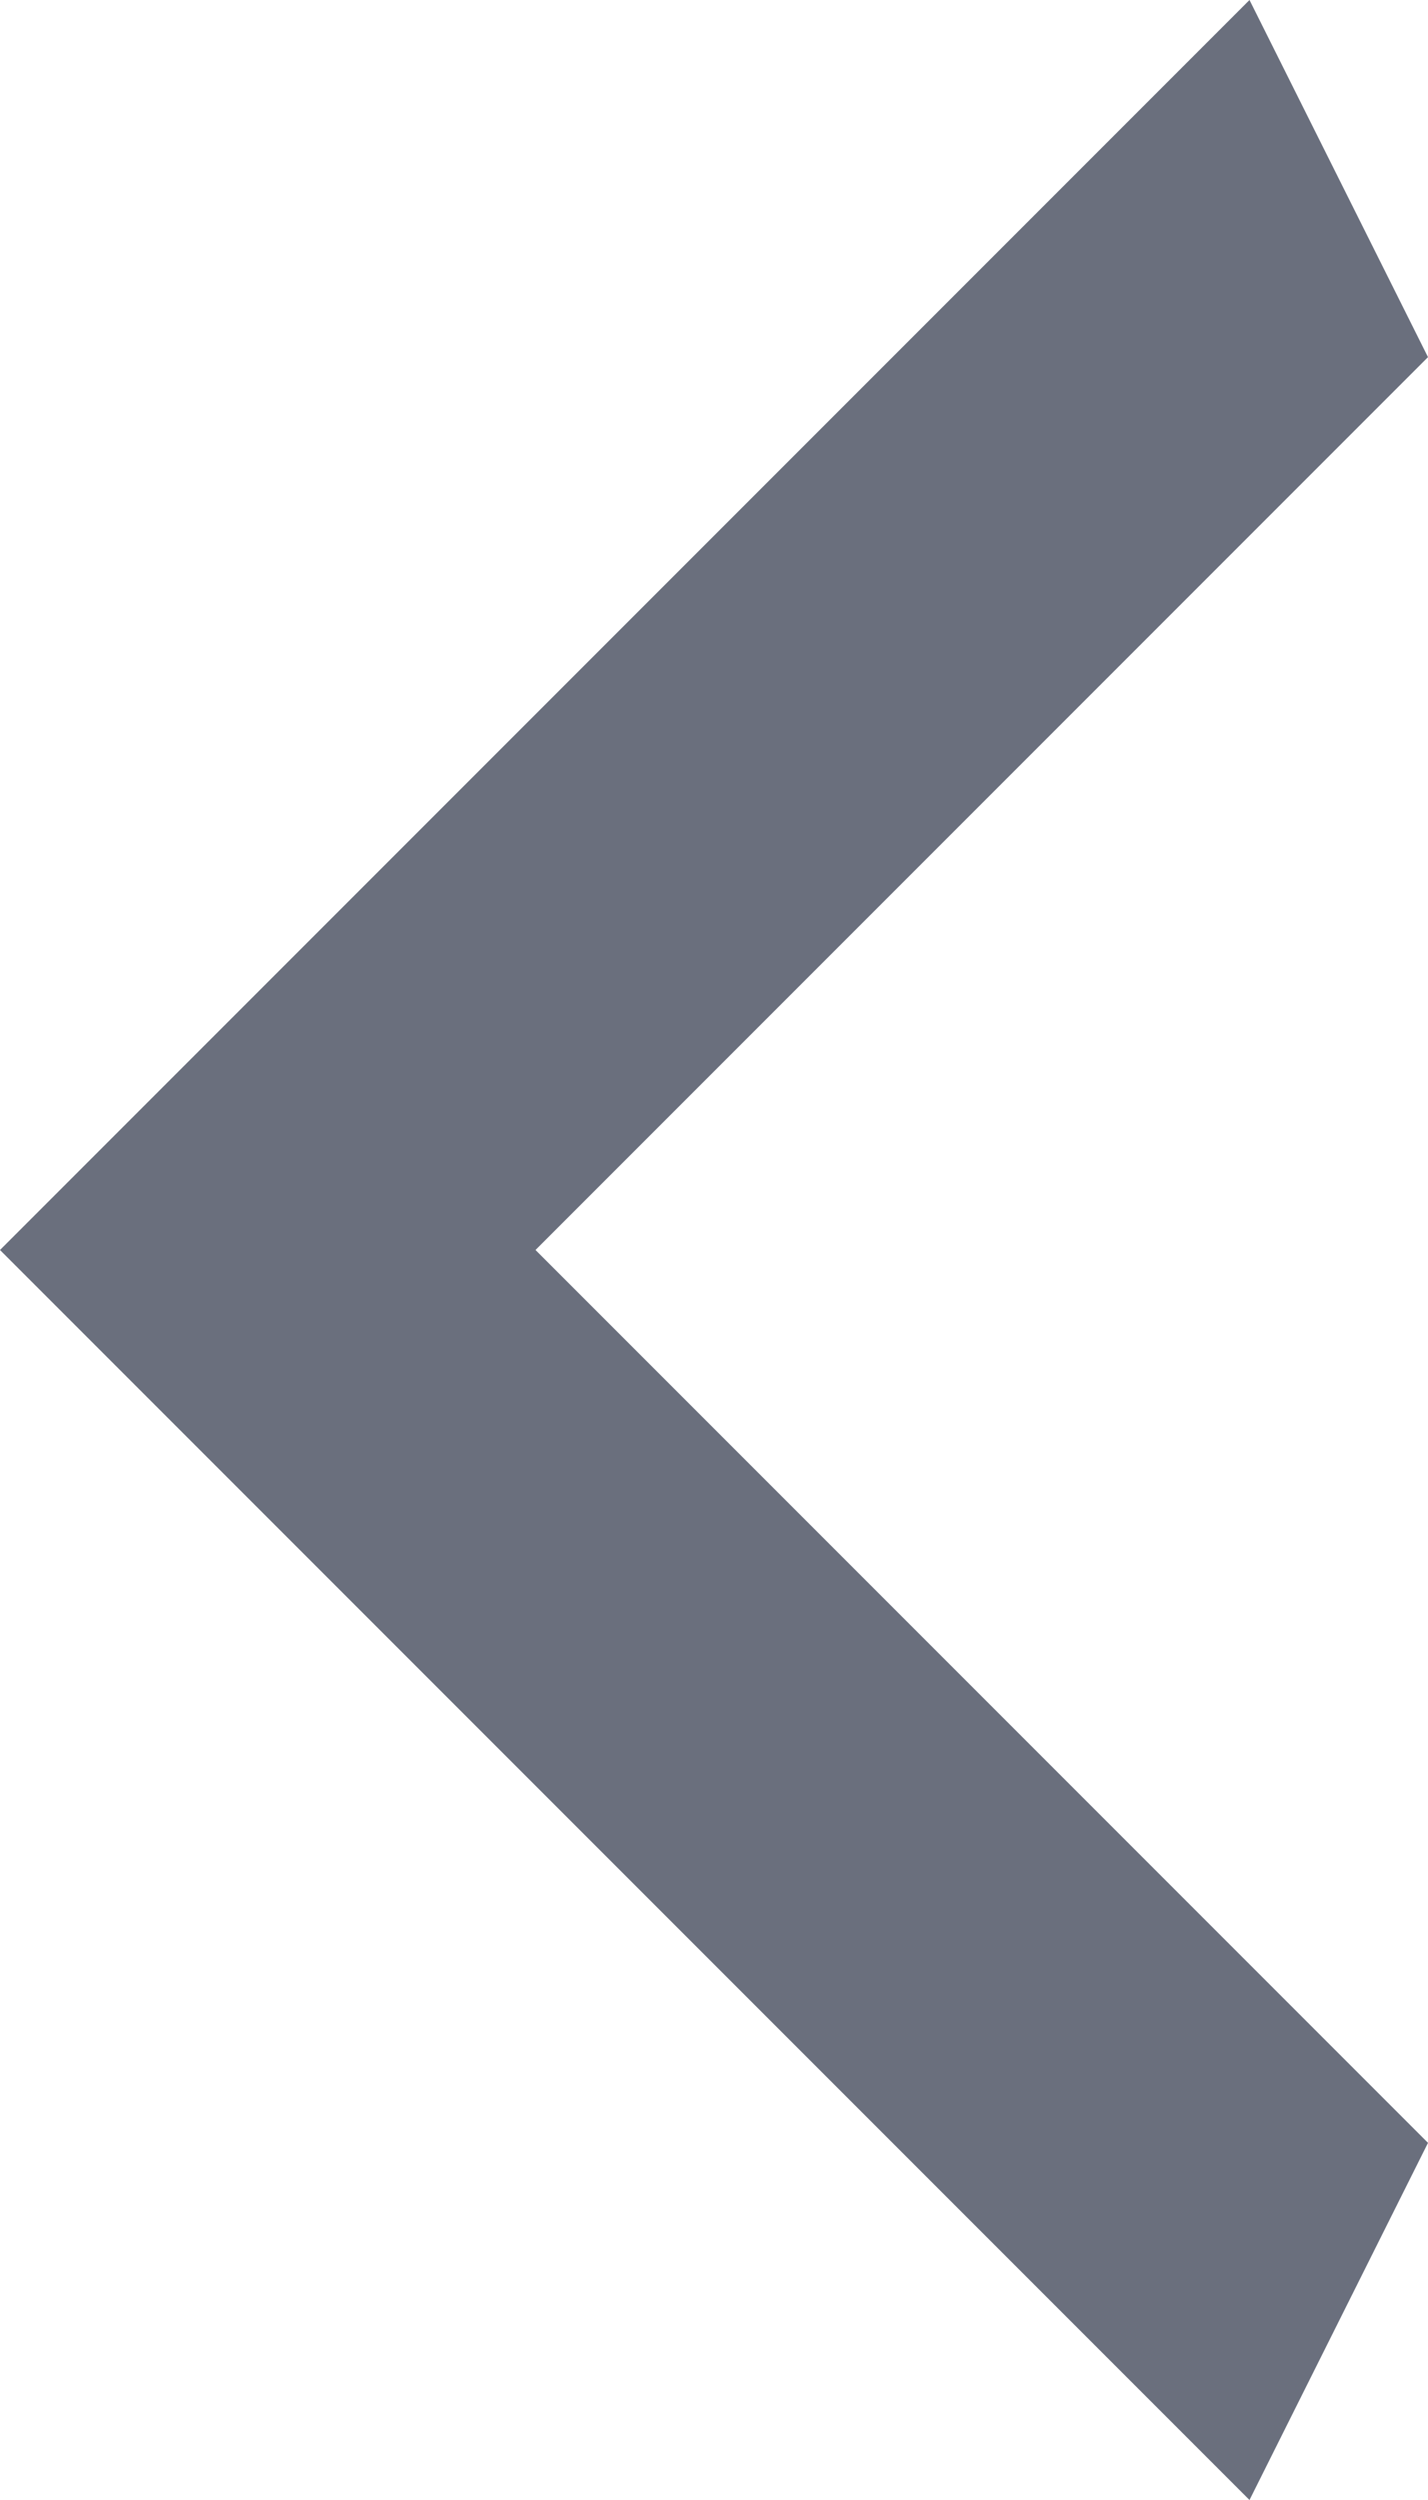 <svg xmlns="http://www.w3.org/2000/svg" width="9.6" height="16.8" viewBox="0 0 9.6 16.8">
  <g id="arrow_right" data-name="arrow right" transform="translate(9.6 16.8) rotate(180)" opacity="0.6" style="isolation: isolate">
    <path id="Vector" d="M6,8.4l-6-6L1.2,0,9.6,8.4,1.2,16.8,0,14.4Z" fill="#060f27" style="isolation: isolate"/>
  </g>
</svg>
